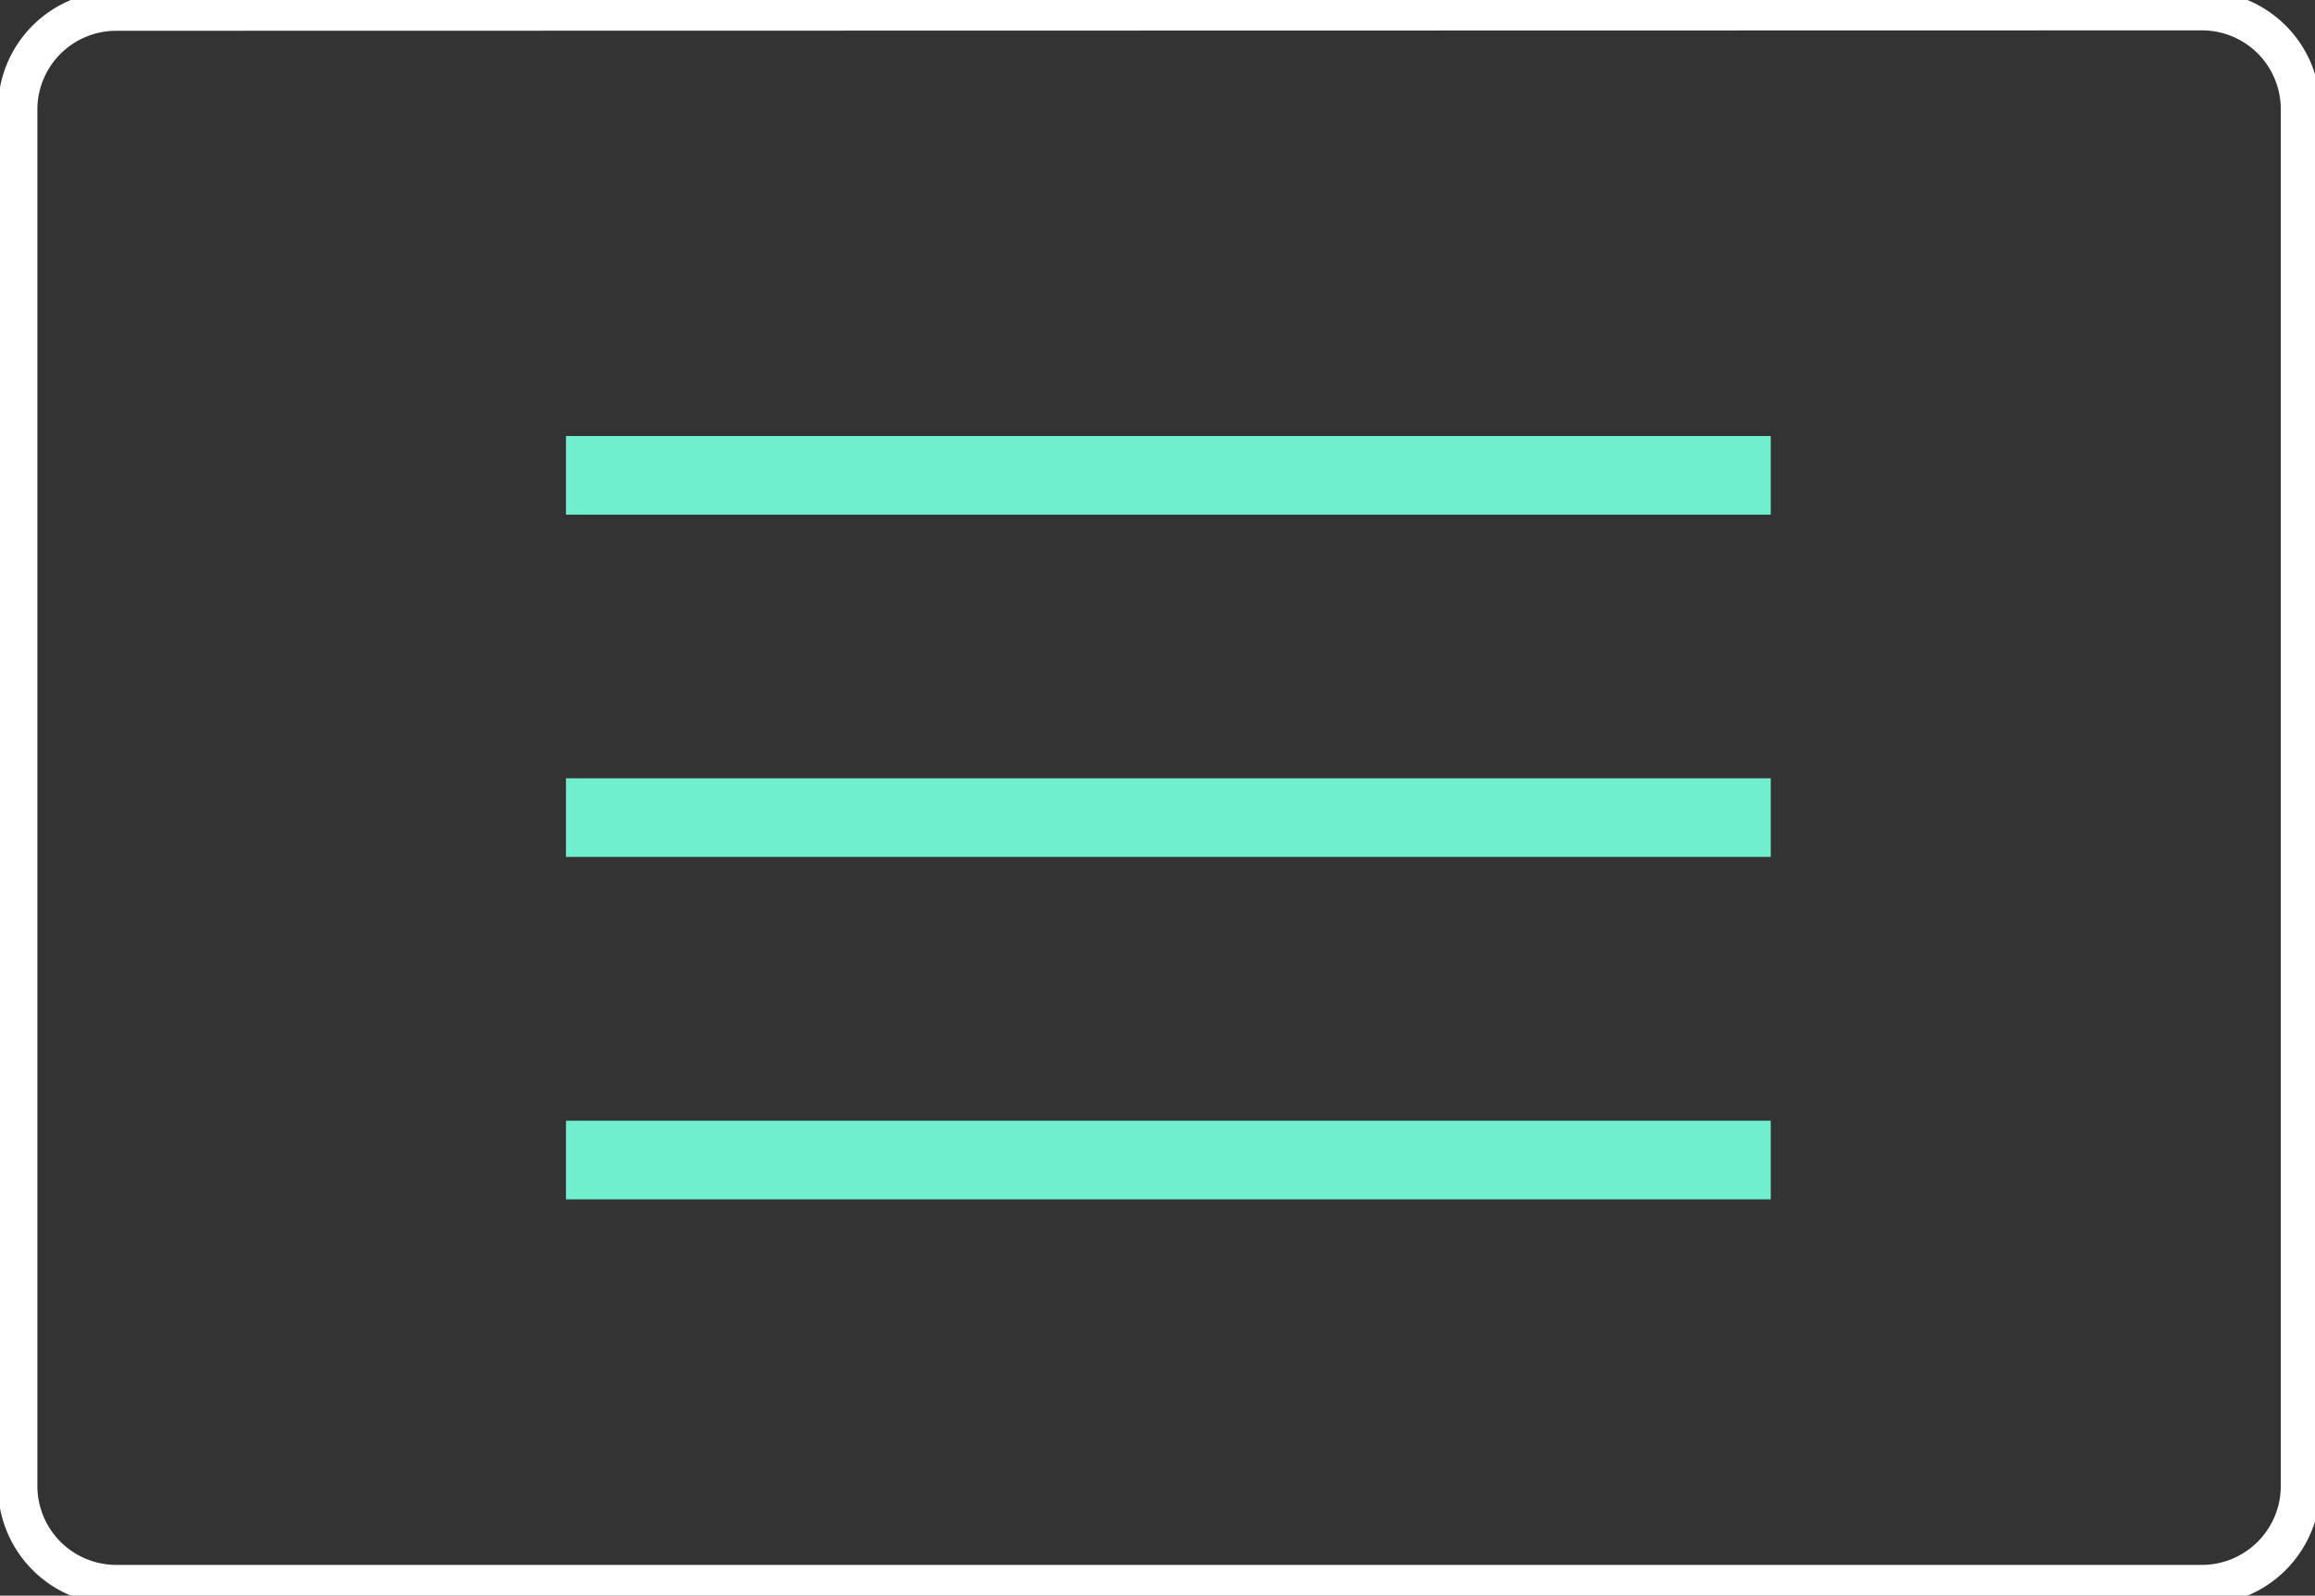 <?xml version="1.0" encoding="UTF-8" standalone="no"?>
<svg
   id="Layer_1"
   data-name="Layer 1"
   viewBox="0 0 161 111"
   version="1.1"
   width="161"
   height="111"
   xmlns="http://www.w3.org/2000/svg"
   xmlns:svg="http://www.w3.org/2000/svg">
  <rect x="0" y="0" width="161" height="111" fill="#333333" stroke="none"/>
  <defs
     id="defs146">
    <style
       id="style144">.cls-1{fill:#6fefce;}.cls-2{fill:none;}.cls-3{fill:#fff;}</style>
  </defs>
  <g
     id="Line_13"
     data-name="Line 13"
     transform="translate(-14.63,-48.418)">
    <rect
       class="cls-1"
       x="53.99"
       y="78.75"
       width="83.79"
       height="5.47"
       id="rect148" />
  </g>
  <g
     id="Line_14"
     data-name="Line 14"
     transform="translate(-14.63,-48.418)">
    <rect
       class="cls-1"
       x="53.99"
       y="102.56"
       width="83.79"
       height="5.47"
       id="rect151" />
  </g>
  <g
     id="Line_15"
     data-name="Line 15"
     transform="translate(-14.63,-48.418)">
    <rect
       class="cls-1"
       x="53.99"
       y="126.38"
       width="83.79"
       height="5.47"
       id="rect154" />
  </g>
  <g
     id="Rectangle_33"
     data-name="Rectangle 33"
     transform="translate(-14.63,-48.418)">
    <rect
       class="cls-2"
       x="14.49"
       y="47.82"
       width="161.5"
       height="112.23"
       rx="8.21"
       id="rect157" />
    <path
       class="cls-3"
       d="M 167.78,160.05 H 22.7 a 8.23,8.23 0 0 1 -8.21,-8.22 V 56 A 8.22,8.22 0 0 1 22.7,47.79 H 167.78 A 8.22,8.22 0 0 1 176,56 v 95.8 a 8.23,8.23 0 0 1 -8.22,8.25 z M 22.7,50.56 A 5.48,5.48 0 0 0 17.23,56 v 95.8 a 5.49,5.49 0 0 0 5.47,5.48 h 145.08 a 5.49,5.49 0 0 0 5.47,-5.48 V 56 a 5.48,5.48 0 0 0 -5.47,-5.47 z"
       id="path159" />
  </g>
</svg>
